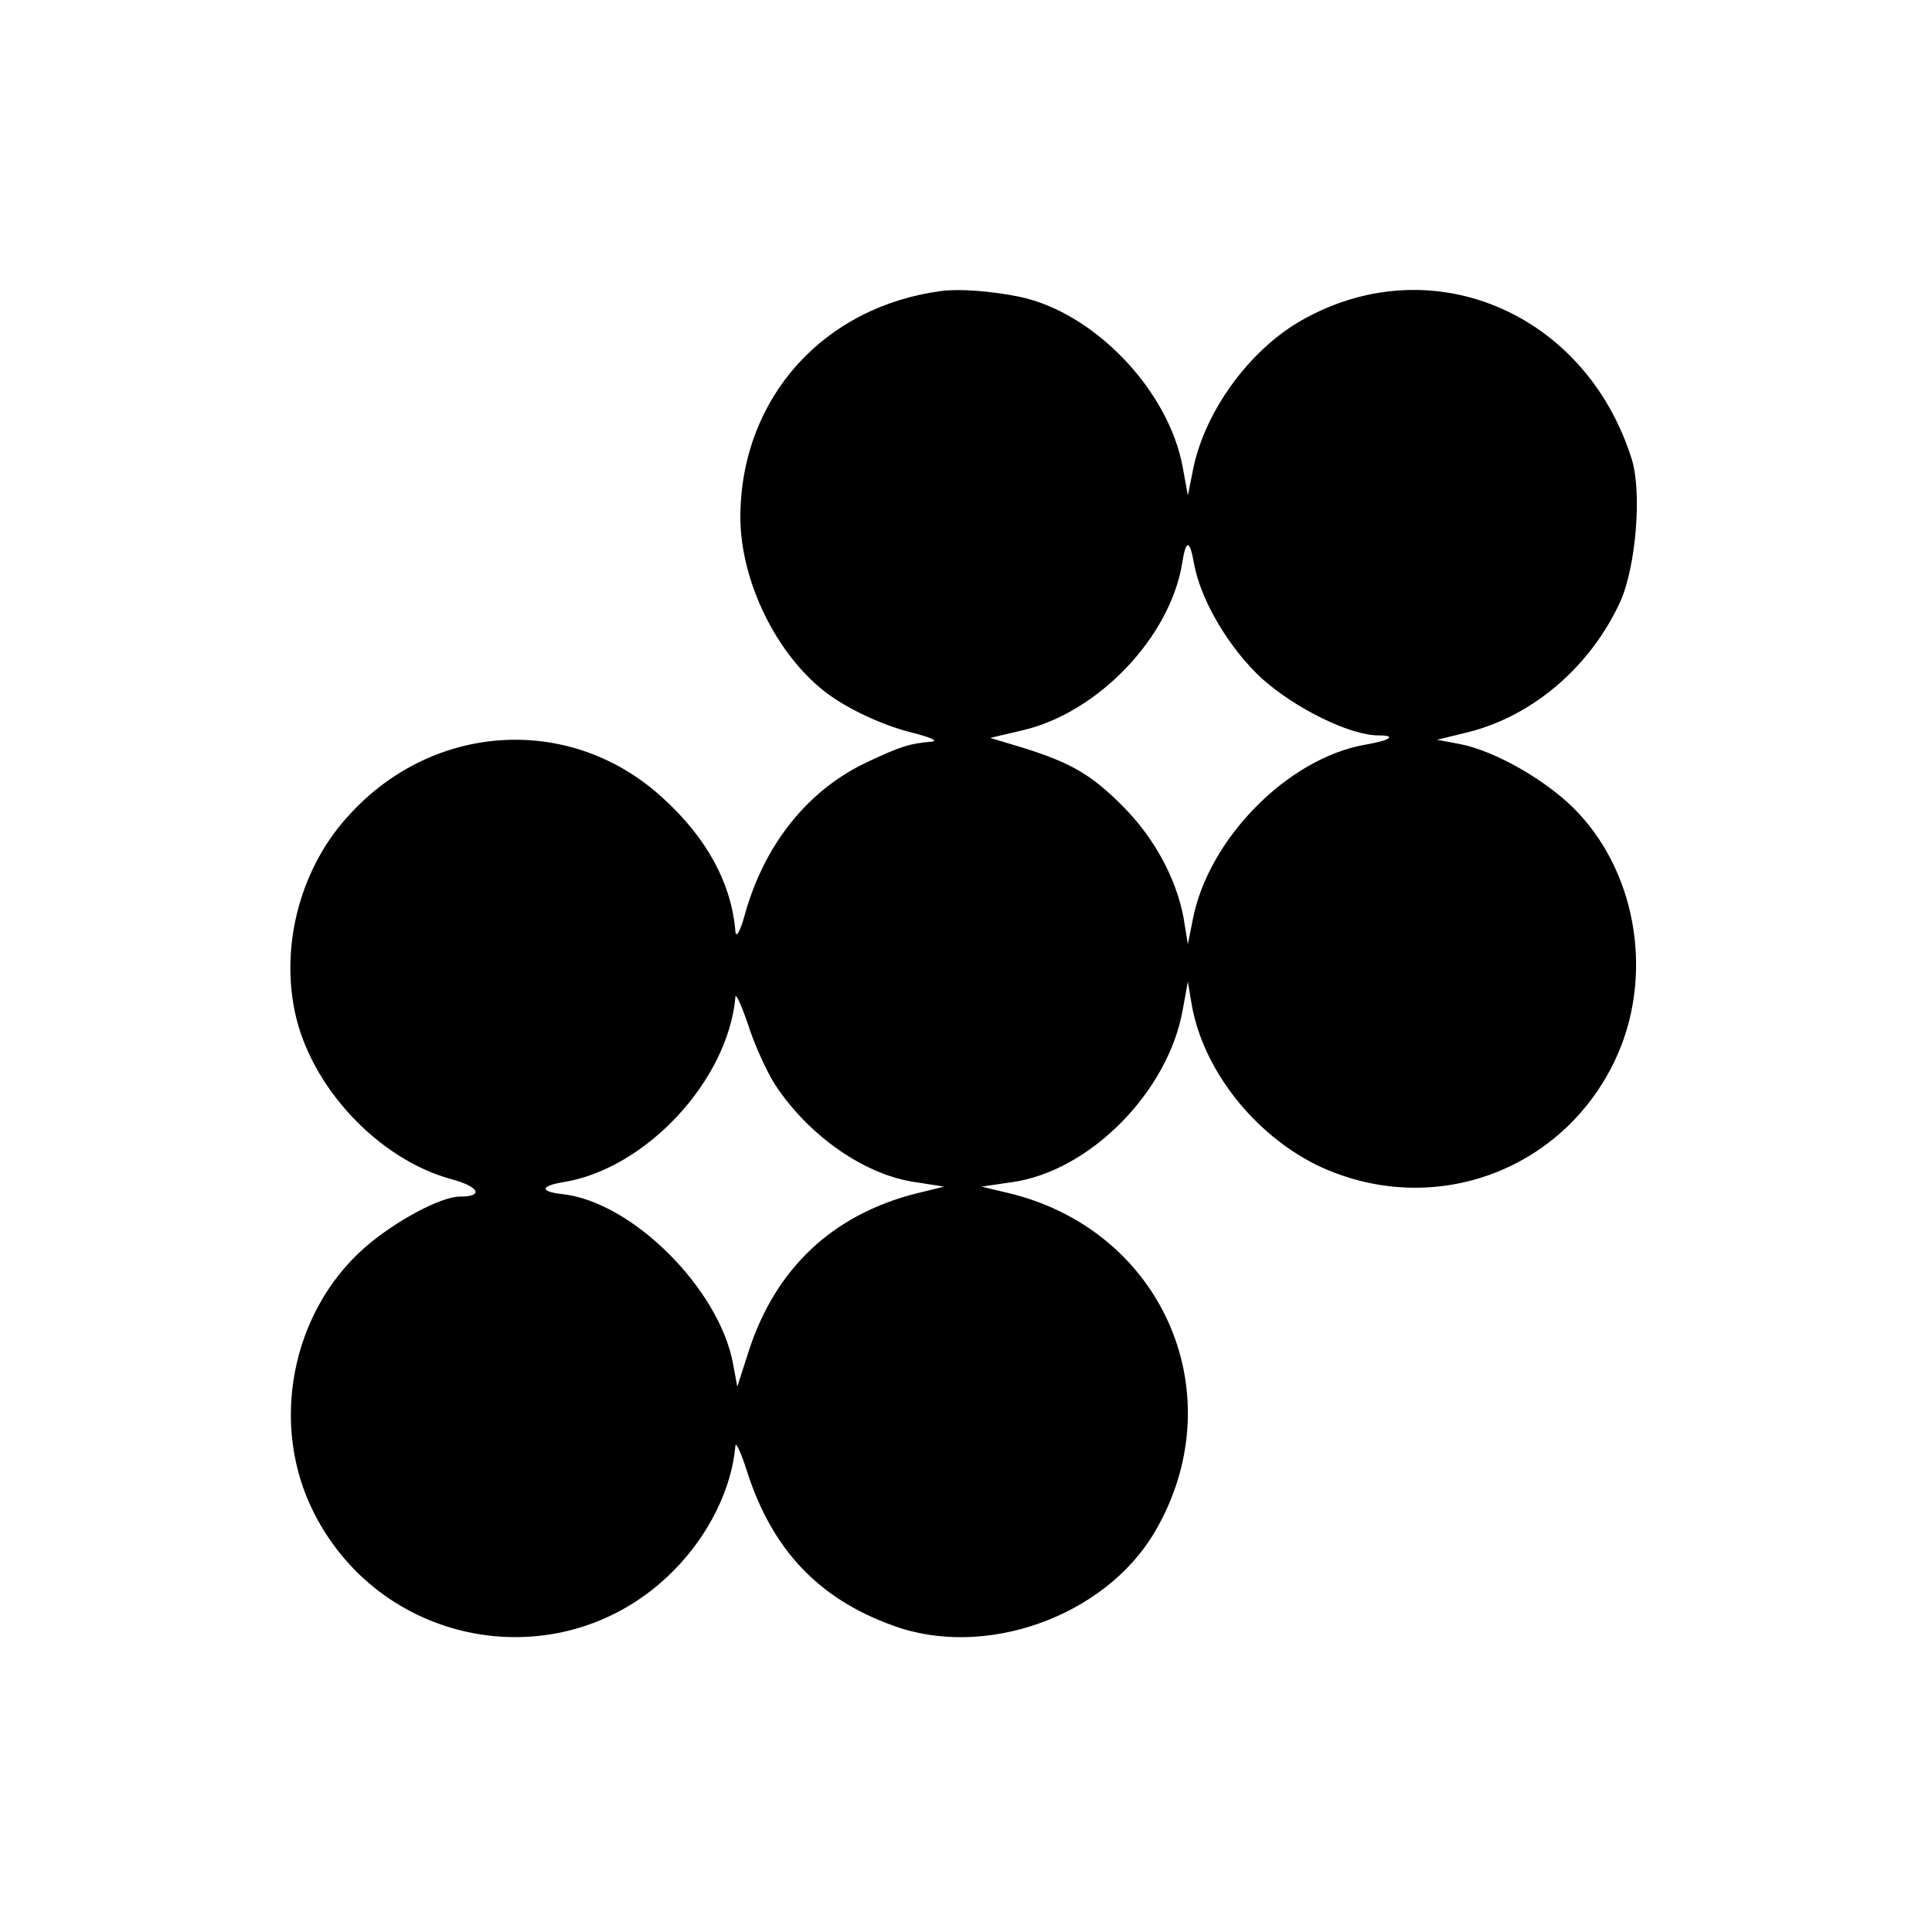 <?xml version="1.0" standalone="no"?>
<!DOCTYPE svg PUBLIC "-//W3C//DTD SVG 20010904//EN"
 "http://www.w3.org/TR/2001/REC-SVG-20010904/DTD/svg10.dtd">
<svg version="1.0" xmlns="http://www.w3.org/2000/svg"
 width="310pt" height="310pt" viewBox="0 0 310 310"
 preserveAspectRatio="xMidYMid meet">
<g transform="translate(0,310) scale(0.1,-0.1)"
fill="#000000" stroke="none">
<path d="M1510 2633 c-188 -25 -319 -170 -322 -357 -2 -98 50 -213 126 -278
34 -30 98 -61 151 -74 28 -7 41 -13 30 -14 -35 -3 -49 -7 -106 -34 -94 -45
-163 -132 -194 -244 -7 -26 -14 -38 -15 -27 -6 77 -46 151 -117 215 -146 134
-367 122 -503 -28 -76 -82 -110 -204 -87 -315 25 -121 134 -237 251 -269 45
-12 53 -28 14 -28 -31 0 -105 -40 -153 -82 -118 -104 -153 -285 -81 -426 112
-220 403 -267 576 -93 57 57 94 132 100 201 0 8 9 -10 19 -42 40 -124 114
-203 233 -246 148 -55 341 14 421 150 127 217 16 479 -228 542 l-50 12 48 7
c125 17 252 145 275 278 l8 44 6 -36 c18 -105 100 -209 202 -259 181 -86 391
-12 477 168 62 130 38 294 -58 397 -46 50 -133 100 -190 111 l-37 7 53 13
c103 27 194 106 241 209 25 56 35 176 18 229 -75 237 -325 341 -533 220 -82
-48 -153 -146 -171 -239 l-8 -40 -8 44 c-22 124 -142 250 -263 275 -44 9 -97
13 -125 9z m406 -438 c11 -59 56 -135 109 -184 54 -48 141 -91 187 -91 30 0
19 -8 -22 -15 -124 -22 -251 -151 -276 -280 l-8 -40 -7 43 c-12 63 -47 128
-98 179 -51 51 -83 69 -159 93 l-53 16 51 12 c122 28 238 150 257 269 6 38 12
38 19 -2z m-672 -836 c55 -83 145 -145 226 -156 l45 -7 -45 -11 c-134 -34
-225 -120 -268 -251 l-19 -59 -7 38 c-23 120 -162 259 -274 271 -36 4 -35 13
1 19 133 21 265 163 277 297 0 8 9 -11 20 -43 10 -32 30 -76 44 -98z"/>
</g>
</svg>
